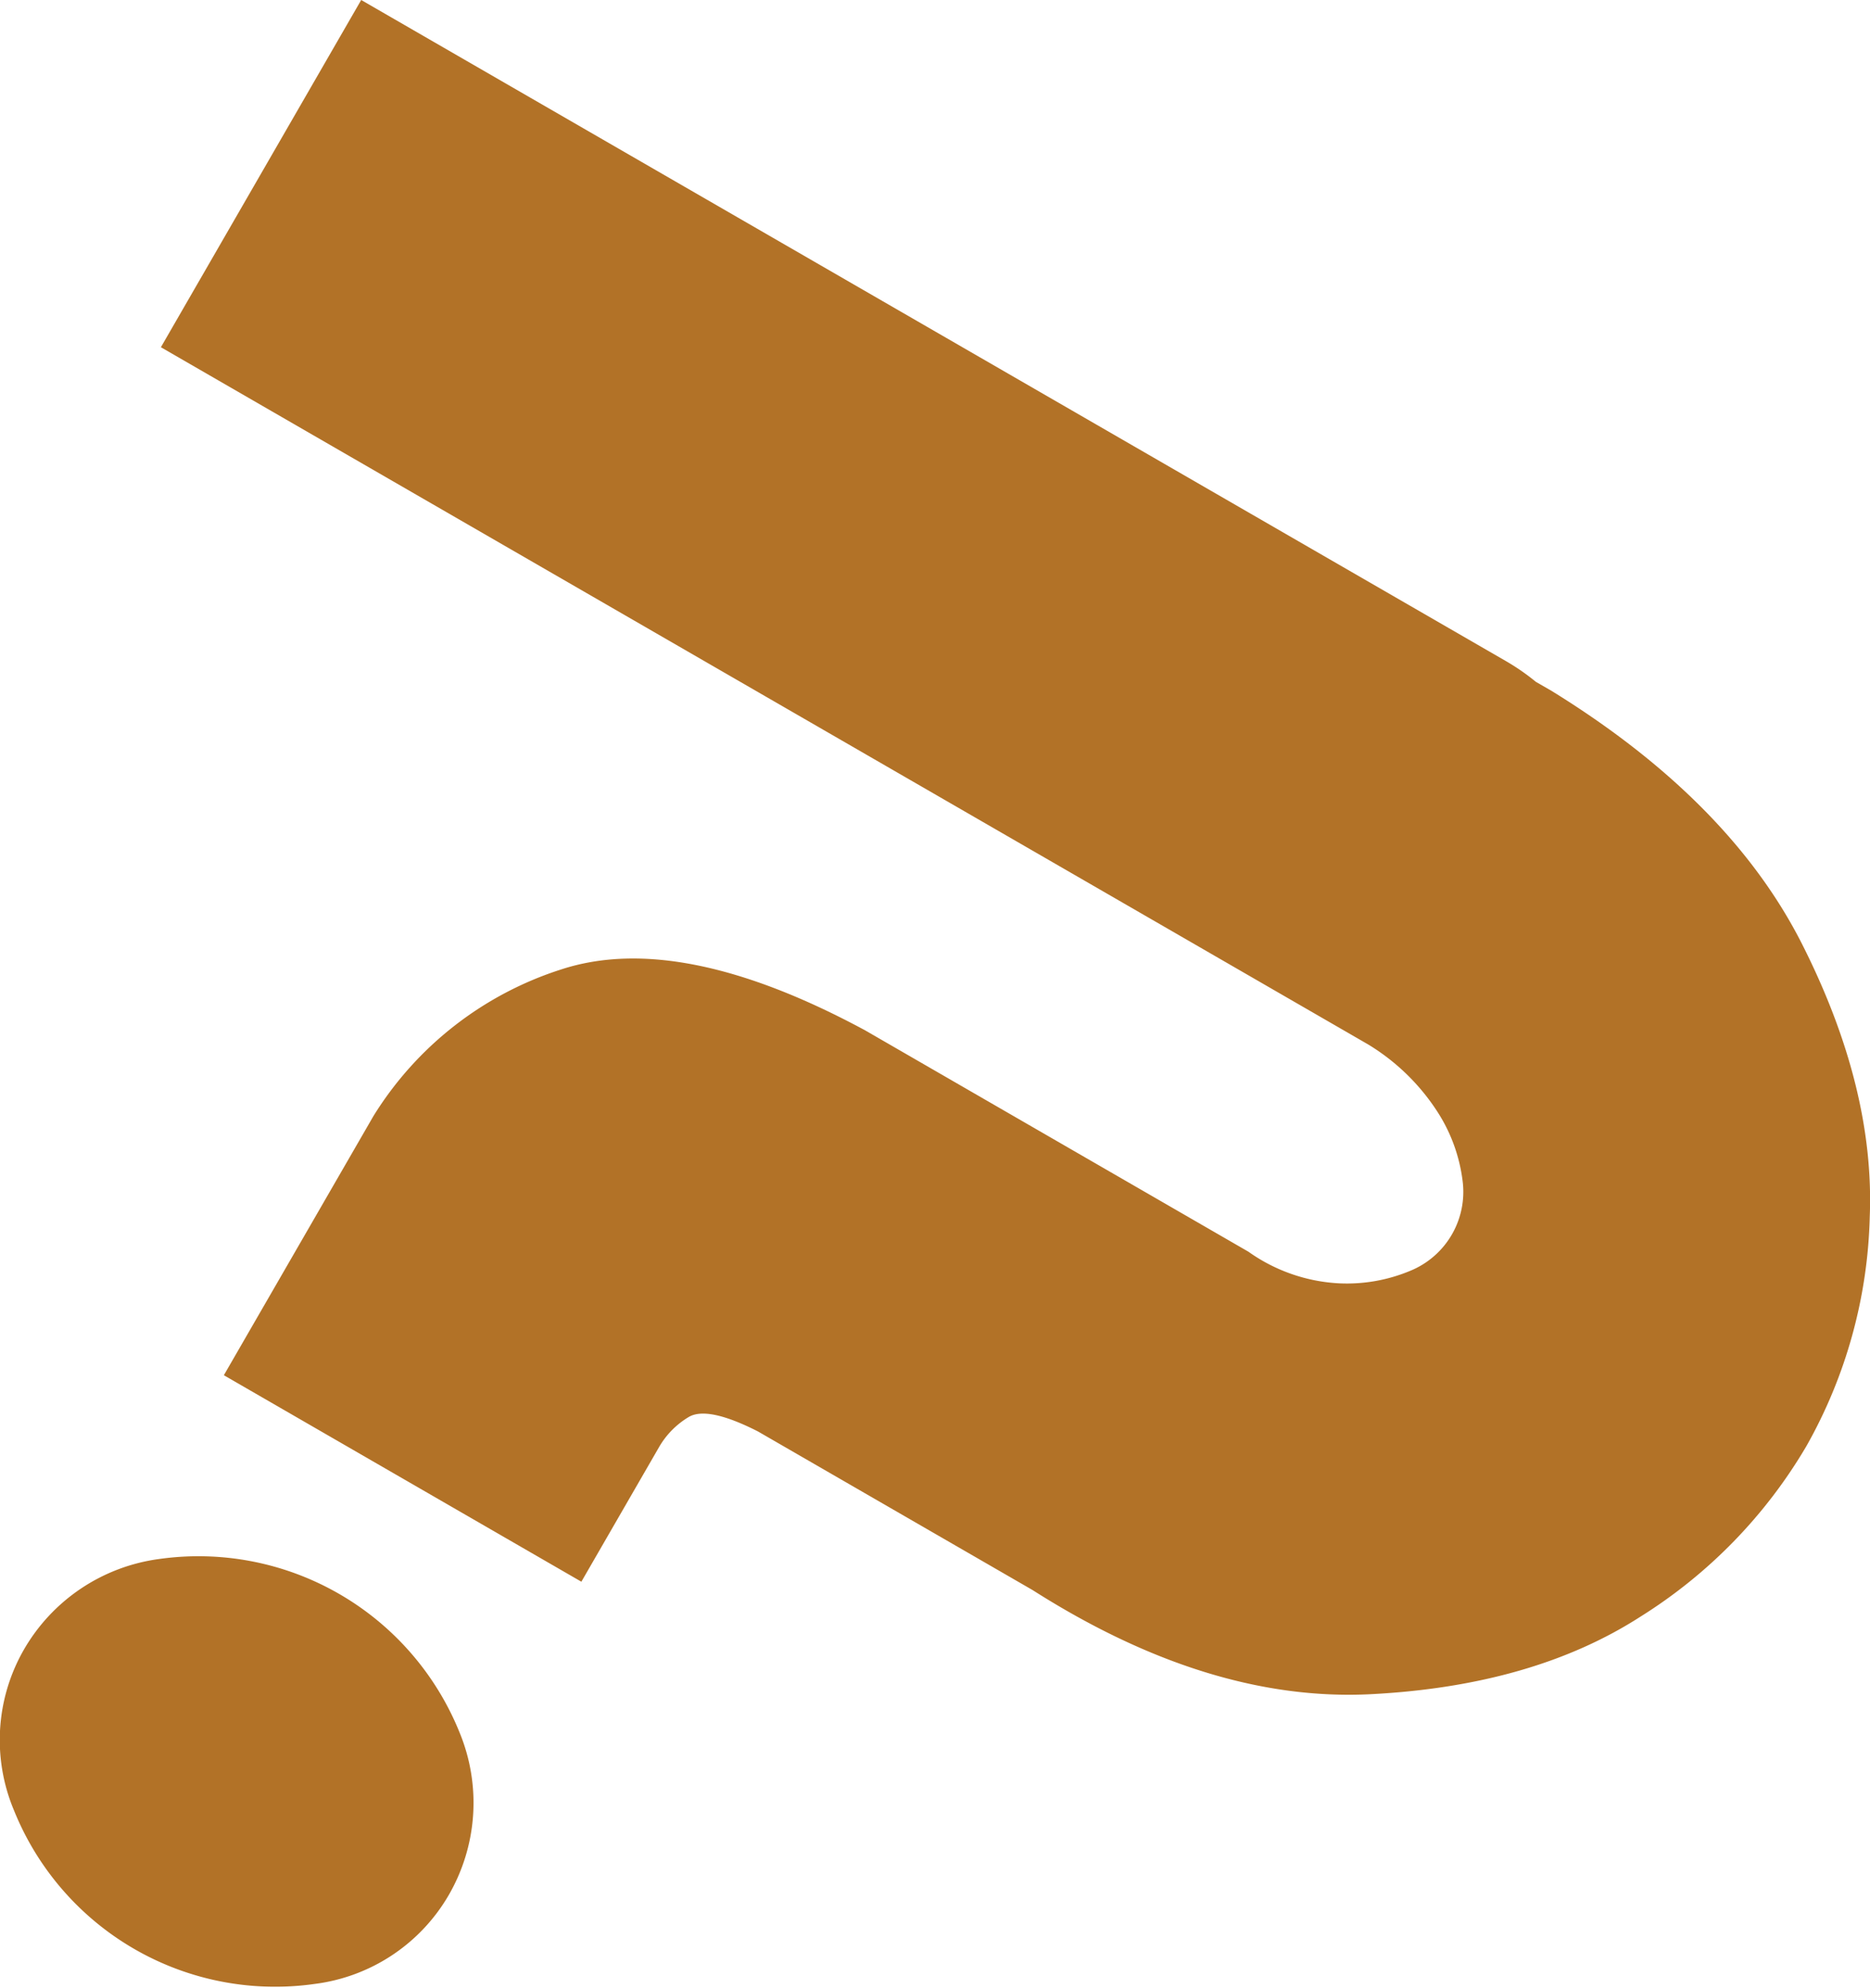 <svg xmlns="http://www.w3.org/2000/svg" width="108.053" height="114.824" viewBox="0 0 108.053 114.824"><g transform="translate(-7926.785 -5044.55)" style="isolation:isolate"><g style="isolation:isolate"><path d="M7952.7,5154.044a10.47,10.47,0,0,1-7.741,5.111,16.267,16.267,0,0,1-17.365-10.025,10.474,10.474,0,0,1,.556-9.26,10.643,10.643,0,0,1,7.827-5.262,16.268,16.268,0,0,1,17.365,10.026A10.636,10.636,0,0,1,7952.7,5154.044Zm-5.044-109.494,66.164,38.2a12.84,12.84,0,0,1,1.711,1.187l.9.518q10.3,6.349,14.493,14.653t3.9,15.723a28.313,28.313,0,0,1-3.661,13.256,28.863,28.863,0,0,1-9.573,9.841q-6.205,4-15.564,4.487t-19.58-6.016l-15.868-9.162q-2.933-1.49-4.016-.821a4.853,4.853,0,0,0-1.69,1.718l-4.494,7.785-20.658-11.928,8.642-14.969a19.886,19.886,0,0,1,10.887-8.484q6.865-2.22,17.522,3.529l22.154,12.791a9.919,9.919,0,0,0,5.234,1.825,9.5,9.5,0,0,0,4.11-.722,4.928,4.928,0,0,0,3.023-5.238,9.517,9.517,0,0,0-1.429-3.92,12.449,12.449,0,0,0-4.024-3.92l-69.757-40.275Z" fill="#b27227"/></g></g></svg>